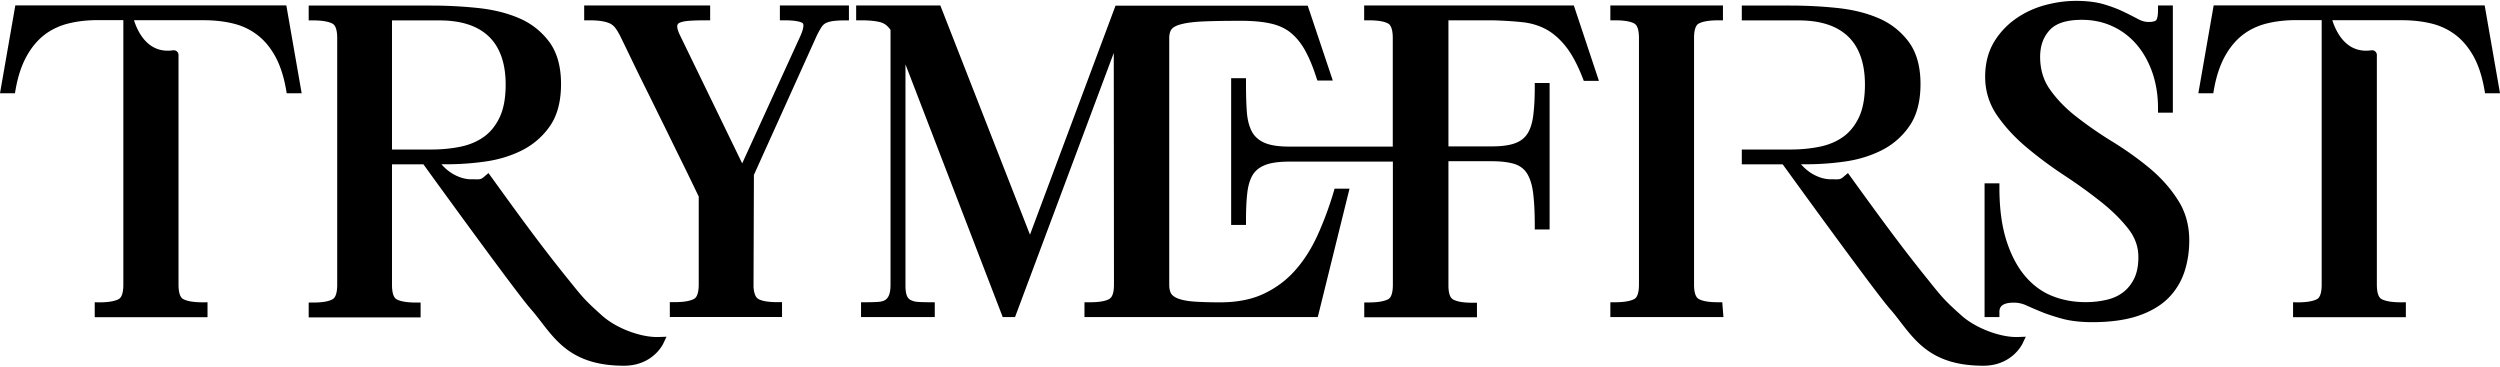 <svg xmlns="http://www.w3.org/2000/svg" xml:space="preserve" style="enable-background:new 0 0 256 37.55" viewBox="0 0 256 37.55"><path d="M86.94.56h-7.08v1.52h.48c1.43 0 1.8.24 1.87.31.08.08.13.43-.23 1.25L76 16.73 69.66 3.67c-.27-.54-.32-.84-.31-.99.01-.17.07-.25.17-.31.13-.08.4-.18.93-.23.49-.04 1.1-.06 1.79-.06h.48V.56h-12.9v1.52h.48c.56 0 1.03.03 1.4.1.34.06.62.15.83.26.19.11.36.26.5.45.17.23.33.51.49.82.4.82.86 1.77 1.38 2.85.52 1.08 1.07 2.19 1.64 3.33.56 1.14 1.12 2.28 1.68 3.41.55 1.13 1.06 2.17 1.53 3.12.47.95.86 1.76 1.19 2.44.28.59.49 1.01.61 1.26v9.01c0 .55-.08 1.25-.47 1.47-.41.23-1.08.34-2.01.34h-.48v1.52h11.49v-1.52h-.48c-.88 0-1.53-.1-1.92-.31-.38-.19-.49-.8-.52-1.24l.04-11.48L83.66 3.6c.16-.32.32-.6.46-.82.11-.17.24-.3.4-.39.17-.1.41-.17.69-.22.31-.05.73-.08 1.24-.08h.48V.56zm27.13 28.54c0 .43-.04.78-.12 1.01l-.03.08a.81.81 0 0 1-.41.47c-.4.19-1.03.29-1.86.29h-.6v1.52h23.89l3.25-13.15h-1.53l-.1.35c-.47 1.59-1.04 3.09-1.67 4.48-.63 1.36-1.4 2.57-2.3 3.57-.88.99-1.96 1.79-3.2 2.37-1.23.58-2.73.87-4.46.87-1.06 0-1.97-.03-2.68-.08-.68-.05-1.23-.16-1.62-.31-.34-.13-.57-.3-.7-.5-.13-.22-.2-.52-.2-.91V3.89c0-.39.09-.7.25-.91.17-.21.52-.39 1.02-.51.57-.15 1.35-.24 2.32-.28.99-.04 2.26-.06 3.78-.06 1.15 0 2.15.09 2.98.27.79.17 1.47.47 2.01.89.55.43 1.05 1.01 1.47 1.73.43.74.85 1.72 1.23 2.9l.11.33h1.58L133.91.58h-19.68l-8.76 23.45L96.29.56h-8.62v1.52h.48c.88 0 1.57.07 2.05.21.38.11.7.36.99.77V29.1c0 .5-.05.88-.16 1.13-.09.22-.21.37-.37.48-.17.11-.41.18-.71.2-.37.03-.81.04-1.3.04h-.48v1.52h7.55v-1.52h-.48c-.49 0-.92-.01-1.28-.04a1.7 1.7 0 0 1-.73-.2.833.833 0 0 1-.36-.42c-.07-.16-.15-.48-.15-1.06V6.59l9.96 25.88h1.26l10.11-27.05.02 23.68z"/><path d="M139.69.56v1.52h.48c1.16 0 1.72.18 1.99.34.38.22.46.92.46 1.47v11.12h-10.64c-1.14 0-2.01-.15-2.61-.44-.57-.28-.97-.67-1.22-1.18-.27-.55-.43-1.23-.48-2.03-.06-.86-.08-1.83-.08-2.88v-.47h-1.52v15.02h1.52v-.48c0-1.05.04-1.98.13-2.77.08-.73.26-1.35.53-1.82.26-.45.66-.79 1.22-1.03.59-.25 1.44-.38 2.52-.38h10.64v12.61c0 .55-.08 1.25-.46 1.47-.27.15-.83.34-1.99.34h-.48v1.52h11.54V31h-.48c-.9 0-1.57-.11-1.97-.34-.39-.22-.47-.89-.47-1.42V16.51h4.44c1.01 0 1.82.11 2.41.31.53.19.93.51 1.21.96.3.49.51 1.16.61 1.97.11.87.17 1.97.17 3.27v.48h1.52v-15h-1.52v.48c0 1.15-.06 2.15-.17 2.95-.1.74-.31 1.35-.6 1.79-.29.43-.69.74-1.23.94-.58.22-1.38.33-2.4.33h-4.44V2.08h4.51c1.09.03 2.11.09 3.04.19.88.09 1.69.33 2.41.71.72.38 1.39.96 2.01 1.72.63.78 1.23 1.88 1.77 3.27l.12.31h1.55L161.16.56h-21.47zm36.22 30.39c-.9 0-1.57-.11-1.97-.34-.39-.22-.47-.92-.47-1.47V3.89c0-.55.08-1.25.47-1.47.28-.16.86-.34 2.01-.34h.48V.56H164.9v1.52h.48c1.16 0 1.72.18 1.99.34.38.22.46.92.46 1.47v25.25c0 .55-.08 1.25-.46 1.47-.27.15-.83.34-1.99.34h-.48v1.52h11.58l-.12-1.52h-.45zm44.16-13.77c-1.14-.94-2.4-1.84-3.75-2.67-1.31-.8-2.53-1.65-3.65-2.52-1.09-.84-2.01-1.78-2.73-2.79-.69-.96-1.03-2.09-1.03-3.37 0-1.13.32-2.03.98-2.75.64-.7 1.74-1.05 3.29-1.05 1.11 0 2.15.21 3.09.64.94.42 1.76 1.03 2.45 1.81.69.78 1.25 1.75 1.65 2.86.4 1.12.61 2.37.61 3.72v.48h1.52V.56h-1.52v.48c0 .74-.14.98-.19 1.03-.04.04-.2.18-.77.18-.35 0-.69-.09-1.05-.28-.43-.23-.92-.48-1.48-.75-.57-.28-1.25-.54-2.02-.77-.79-.24-1.76-.36-2.88-.36-1.09 0-2.19.16-3.27.46-1.1.31-2.1.79-2.99 1.43-.9.65-1.64 1.46-2.2 2.42-.56.98-.85 2.14-.85 3.47 0 1.45.42 2.8 1.25 3.99.8 1.15 1.81 2.24 2.99 3.23 1.17.98 2.45 1.94 3.82 2.84 1.34.88 2.59 1.78 3.74 2.69 1.13.89 2.08 1.82 2.83 2.77.71.9 1.06 1.86 1.06 2.94 0 .86-.14 1.59-.42 2.17-.28.58-.66 1.06-1.13 1.42-.48.37-1.05.63-1.71.78-.68.16-1.41.24-2.16.24-1.23 0-2.4-.22-3.47-.66-1.05-.43-1.98-1.13-2.76-2.07-.79-.95-1.42-2.17-1.88-3.63-.46-1.47-.7-3.26-.7-5.33v-.48h-1.52v13.7h1.52v-.48c0-.32 0-1 1.47-1 .44 0 .86.09 1.26.27.48.22 1.02.45 1.61.69.61.25 1.33.48 2.14.7.83.22 1.86.34 3.05.34 1.82 0 3.39-.22 4.65-.64 1.28-.43 2.32-1.04 3.1-1.81.77-.77 1.33-1.69 1.67-2.72.33-1.01.49-2.08.49-3.2 0-1.59-.41-3.01-1.21-4.21-.76-1.19-1.74-2.27-2.9-3.23zM67.91 35.2l.34-.72-.8.03c-1.81.06-4.34-.89-5.78-2.18-1.58-1.41-1.92-1.78-3.11-3.26-2.73-3.37-4.45-5.68-8.23-10.92l-.31-.43-.4.34c-.37.32-.45.31-1.01.3h-.35c-.62 0-1.25-.19-1.88-.55-.41-.24-.81-.57-1.18-.99h.59c1.27 0 2.58-.09 3.91-.28 1.36-.19 2.63-.58 3.76-1.15a7.635 7.635 0 0 0 2.86-2.49c.75-1.08 1.13-2.53 1.13-4.29 0-1.8-.41-3.26-1.22-4.34a7.474 7.474 0 0 0-3.13-2.43c-1.24-.53-2.67-.87-4.24-1.03-1.54-.16-3.13-.24-4.72-.24H31.61v1.52h.48c.9 0 1.57.12 1.97.34.39.22.47.92.47 1.47v25.27c0 .55-.08 1.25-.47 1.47-.41.23-1.07.34-1.97.34h-.48v1.52h11.46v-1.52h-.48c-1.16 0-1.72-.18-1.99-.34-.38-.22-.46-.92-.46-1.47V16.83h3.22c1.25 1.73 9.57 13.21 10.98 14.8.38.43.72.87 1.08 1.34 1.7 2.2 3.46 4.48 8.48 4.48 2.91 0 3.97-2.16 4.01-2.25zM40.14 15.31V2.09H45c2.24 0 3.94.56 5.08 1.67 1.13 1.1 1.7 2.75 1.7 4.9 0 1.34-.2 2.45-.59 3.3-.39.84-.92 1.52-1.57 2-.66.49-1.46.84-2.36 1.04-.94.2-1.97.31-3.06.31h-4.06z"/><path d="M200.88 32.33c-1.58-1.41-1.92-1.78-3.11-3.26-2.73-3.38-4.45-5.69-8.23-10.92l-.31-.43-.4.34c-.37.32-.45.31-1.01.3h-.34c-.62 0-1.25-.19-1.88-.55-.41-.24-.81-.57-1.18-.99h.59c1.27 0 2.58-.09 3.91-.28 1.36-.19 2.63-.58 3.76-1.15a7.53 7.53 0 0 0 2.85-2.49c.75-1.08 1.13-2.53 1.13-4.29 0-1.8-.41-3.26-1.22-4.34a7.474 7.474 0 0 0-3.13-2.43c-1.24-.53-2.67-.87-4.24-1.03-1.54-.16-3.13-.24-4.72-.24h-4.99v1.52h5.83c2.24 0 3.94.56 5.08 1.67 1.13 1.1 1.7 2.75 1.7 4.9 0 1.34-.2 2.45-.59 3.3-.39.84-.92 1.52-1.57 2-.66.49-1.46.84-2.36 1.04-.94.2-1.97.31-3.06.31h-5.03v1.52h4.19c1.25 1.73 9.57 13.21 10.98 14.8.38.43.72.87 1.08 1.34 1.7 2.2 3.46 4.48 8.48 4.48 2.91 0 3.96-2.16 4.01-2.25l.34-.72-.8.03c-1.78.06-4.32-.9-5.76-2.18zM1.57.55 0 9.55h1.53l.07-.4c.24-1.36.63-2.51 1.14-3.42.5-.9 1.12-1.63 1.82-2.17.71-.54 1.52-.92 2.42-1.15.92-.23 1.94-.35 3.03-.35h2.62v27.09c0 .55-.08 1.25-.46 1.47-.3.17-.98.39-2.47.33v1.53h11.55v-1.53c-1.18.04-2.03-.07-2.5-.33-.39-.22-.47-.92-.47-1.47V5.63c0-.14-.06-.27-.17-.37a.501.501 0 0 0-.39-.11c-2.59.38-3.64-1.94-4-3.08h7.13c1.11 0 2.15.12 3.07.35.9.22 1.71.61 2.42 1.15.71.54 1.32 1.26 1.82 2.16.51.91.89 2.06 1.13 3.42l.07.4h1.53l-1.57-9H1.57zm252.86 0h-27.75l-1.57 9h1.53l.07-.4c.24-1.36.63-2.51 1.14-3.42.5-.9 1.12-1.63 1.82-2.17.71-.54 1.52-.92 2.42-1.15.92-.23 1.94-.35 3.03-.35h2.62v27.09c0 .55-.08 1.25-.46 1.47-.3.17-.98.39-2.47.33v1.53h11.55v-1.53c-1.18.04-2.03-.07-2.5-.33-.39-.22-.47-.92-.47-1.47V5.63c0-.14-.06-.27-.17-.37a.501.501 0 0 0-.39-.11c-2.59.38-3.64-1.94-4-3.08h7.12c1.11 0 2.15.12 3.07.35.89.22 1.71.61 2.42 1.15.71.54 1.32 1.26 1.83 2.16.51.91.89 2.06 1.13 3.42l.07.4H256l-1.57-9z"/></svg>